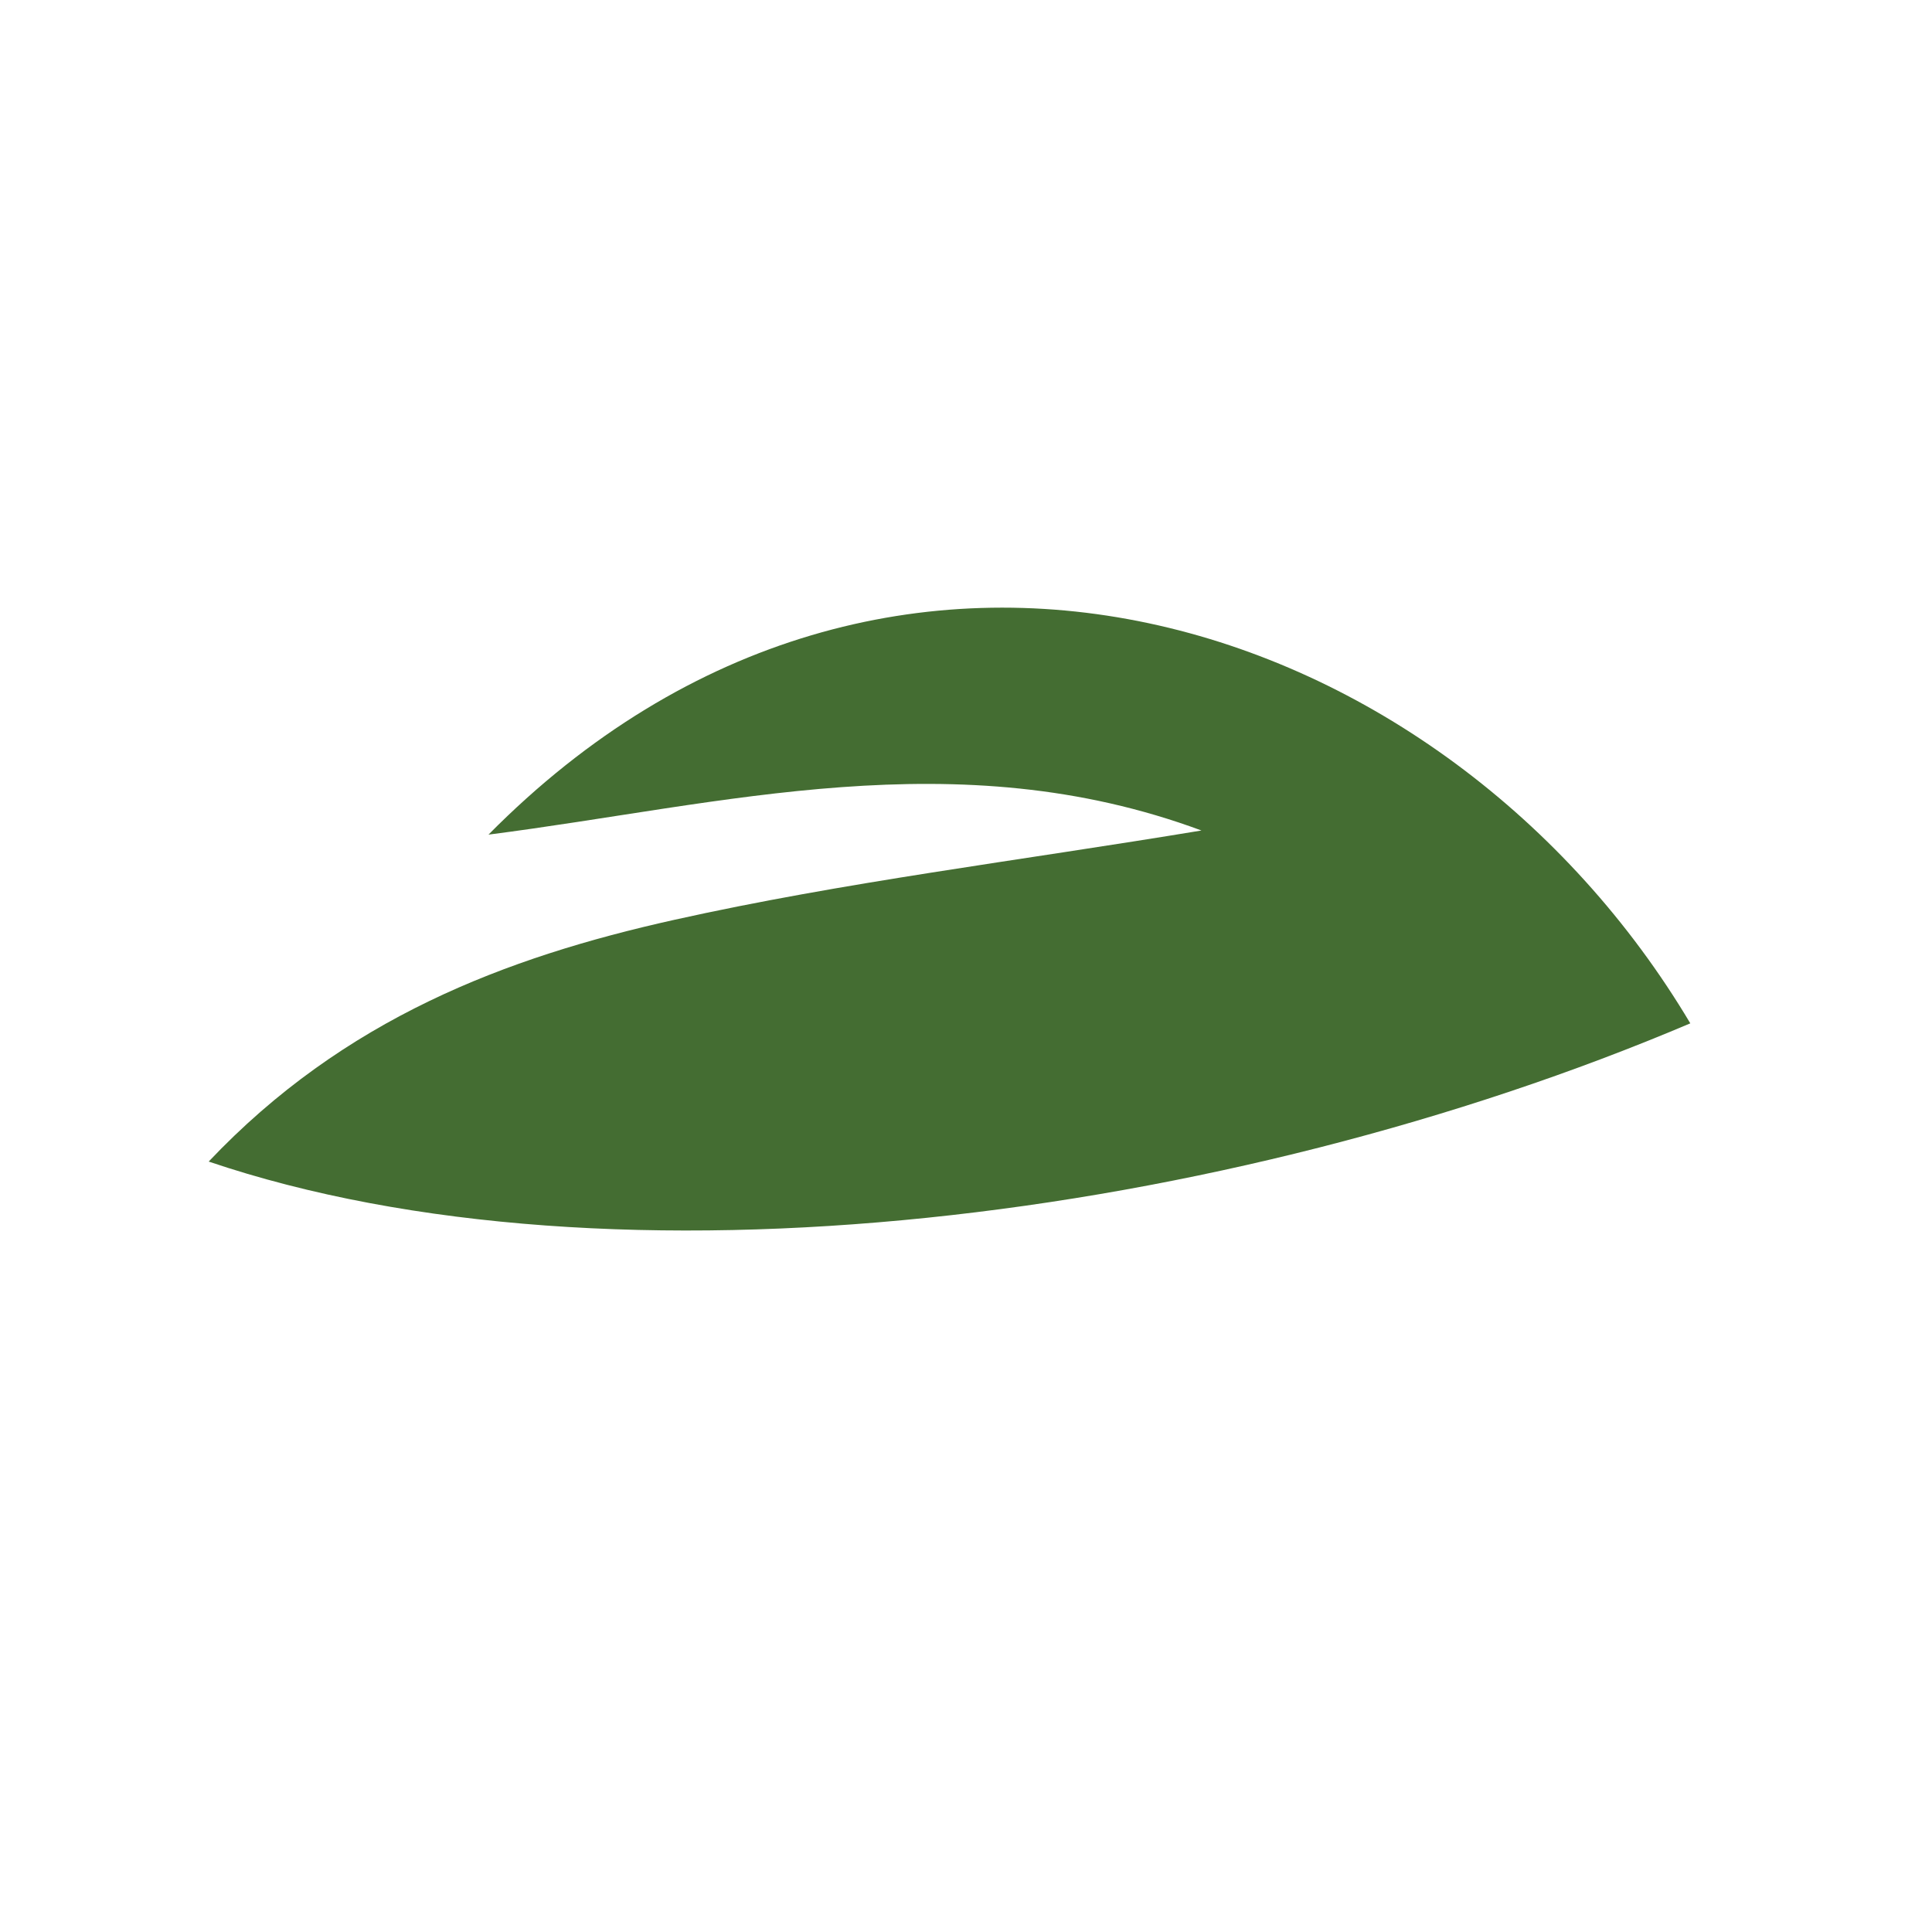 <?xml version="1.0" encoding="UTF-8"?>
<svg data-bbox="54 157.258 383.45 161.198" viewBox="0 0 500 500" xmlns="http://www.w3.org/2000/svg" data-type="color">
    <g>
        <path d="M54 300.62c35.04-36.99 76.81-52.84 120.51-62.57 43.75-9.74 88.47-15.18 136.43-23.12-63.45-23.5-123.48-6.76-184.52 1.07 103.87-105.03 247.93-57.17 311.03 48.84C317.17 315.91 158.64 336.05 54 300.61Z" fill="#446d32" data-color="1"/>
    </g>
</svg>
